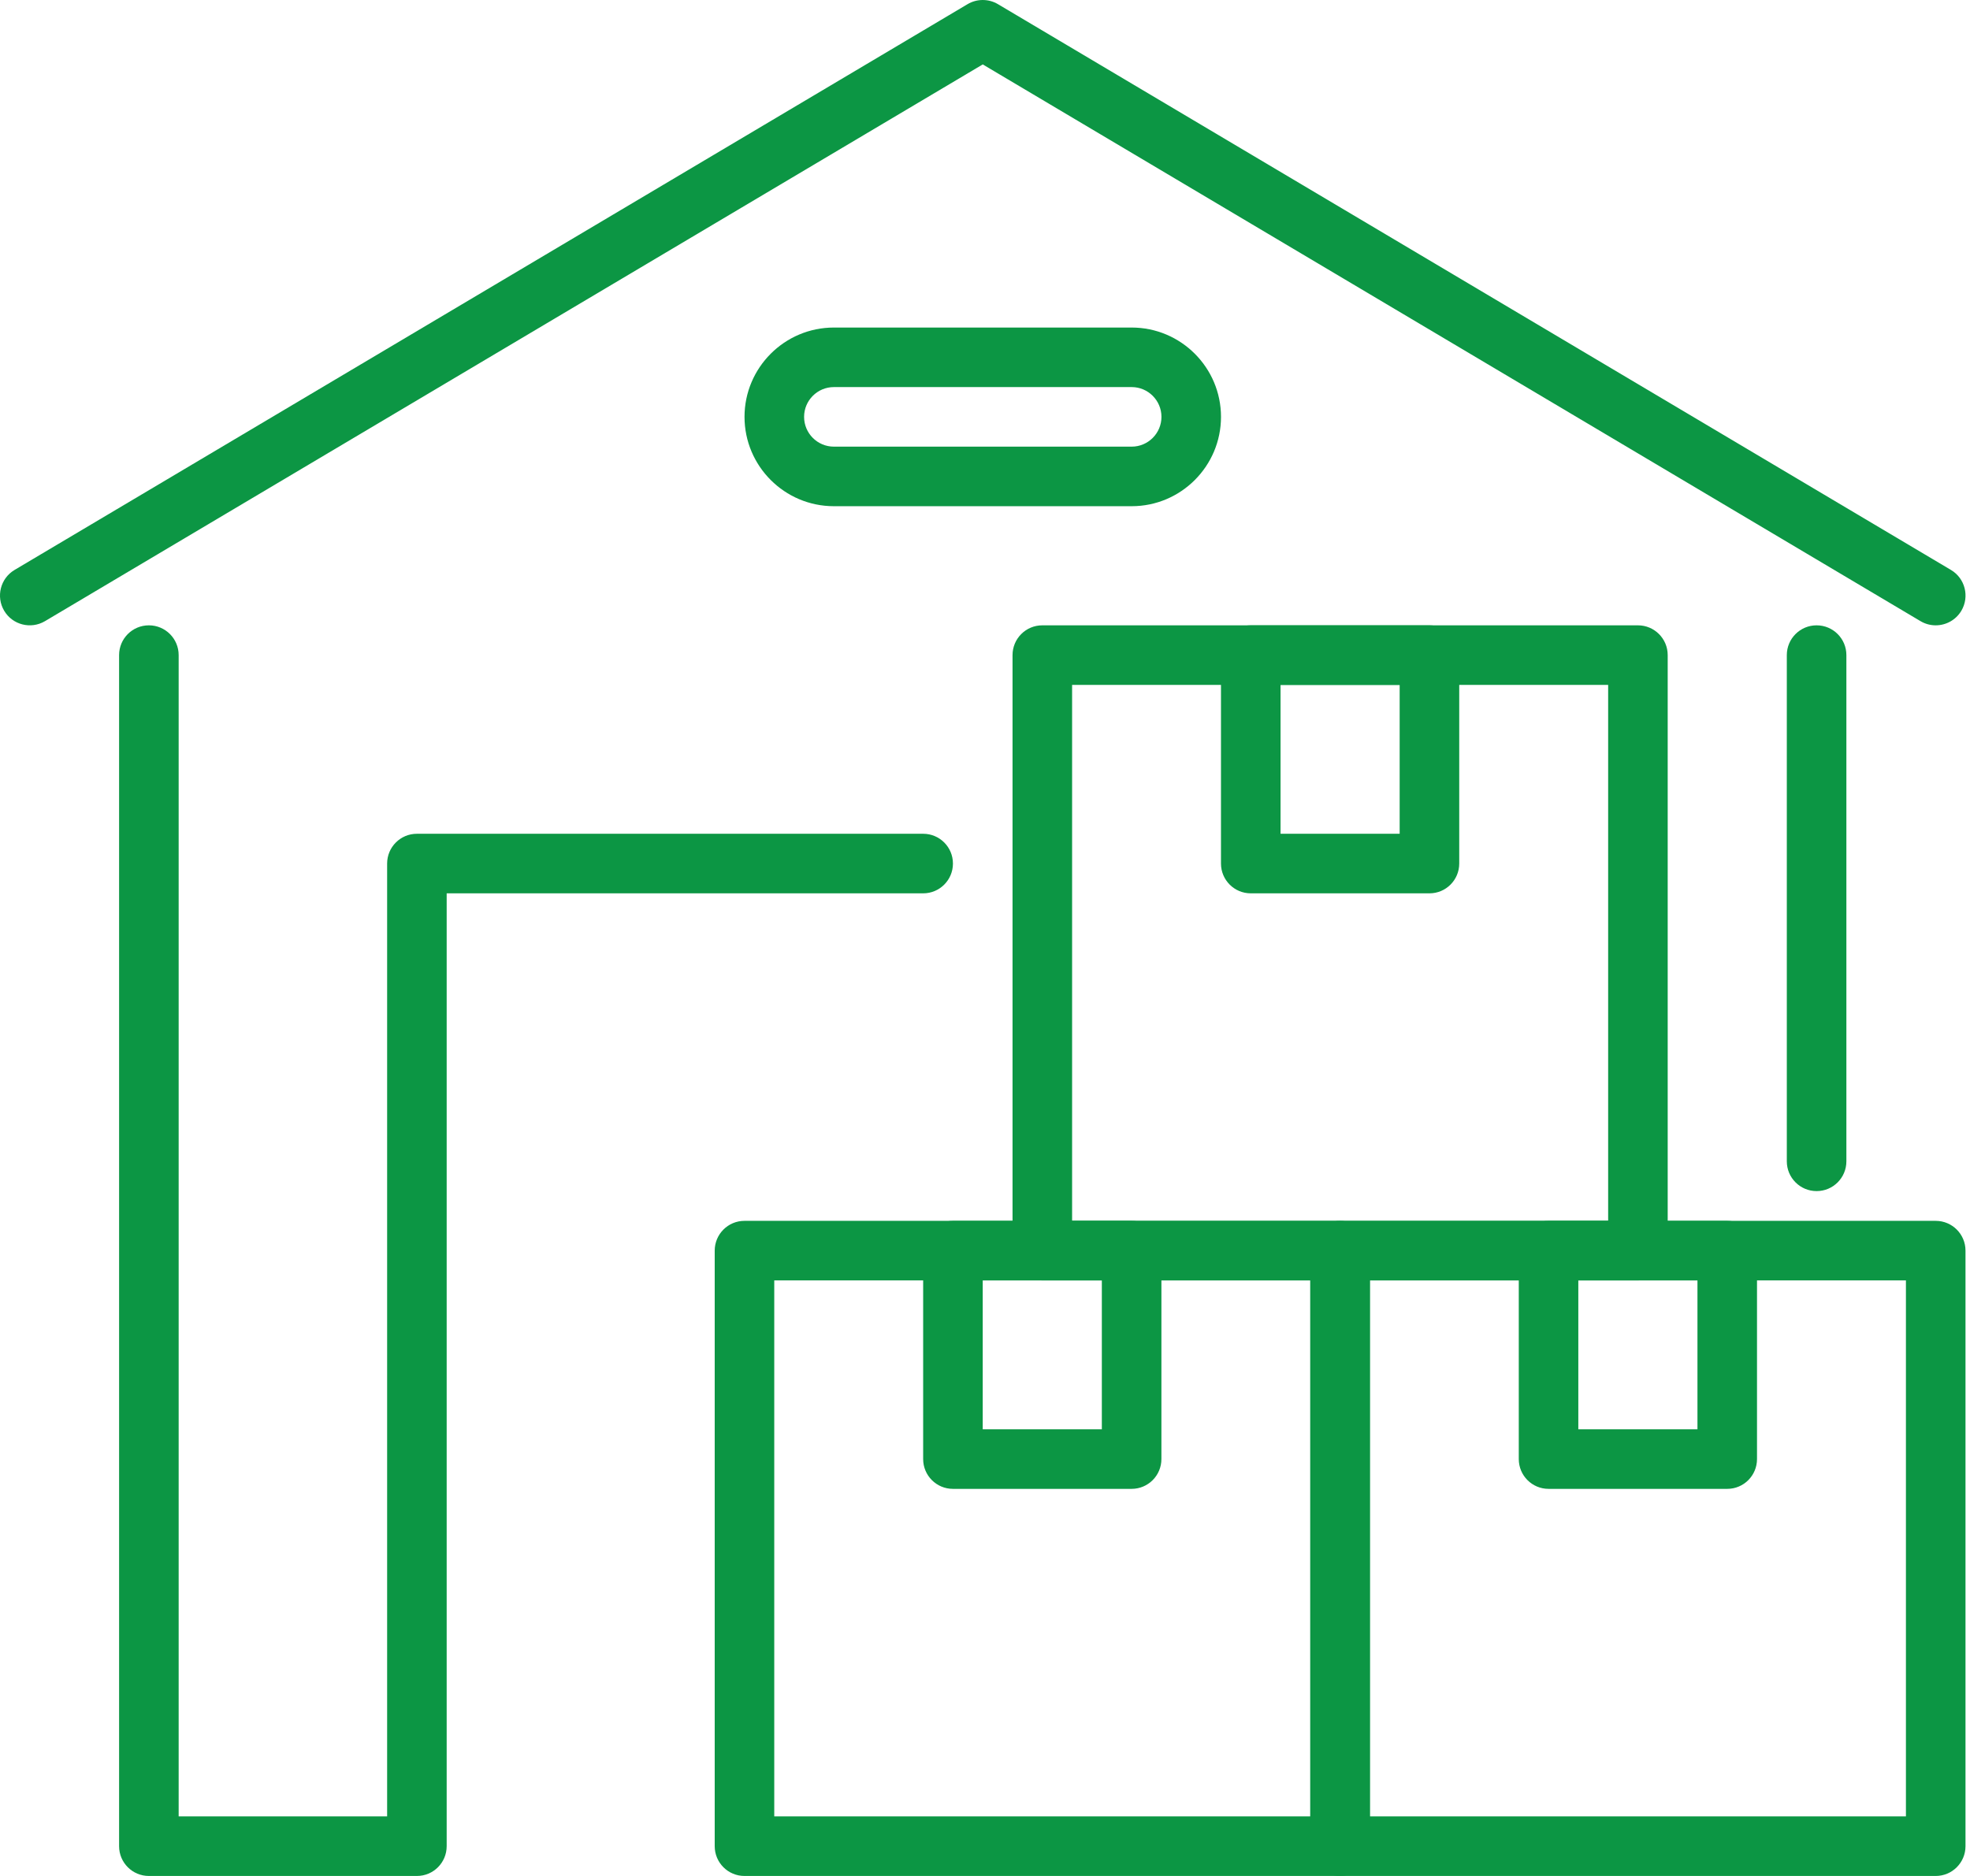 <?xml version="1.0" encoding="utf-8"?>
<svg xmlns="http://www.w3.org/2000/svg" fill="none" height="80" viewBox="0 0 84 80" width="84">
<path d="M82.537 26.667C82.316 26.667 82.093 26.61 81.89 26.489L41.904 2.747L1.918 26.489C1.314 26.847 0.535 26.648 0.178 26.046C-0.18 25.443 0.018 24.663 0.621 24.305L41.256 0.178C41.655 -0.059 42.154 -0.059 42.553 0.178L83.188 24.305C83.791 24.663 83.989 25.443 83.631 26.046C83.393 26.445 82.972 26.667 82.537 26.667Z" fill="#0C9644"/>
<path d="M17.776 80H6.348C5.646 80 5.078 79.431 5.078 78.73V27.937C5.078 27.236 5.646 26.667 6.348 26.667C7.05 26.667 7.618 27.236 7.618 27.937V77.46H16.507V36.826C16.507 36.125 17.074 35.556 17.776 35.556H39.364C40.066 35.556 40.633 36.125 40.633 36.826C40.633 37.527 40.066 38.096 39.364 38.096H19.046V78.73C19.046 79.431 18.479 80 17.776 80Z" fill="#0C9644"/>
<path d="M69.84 54.603H44.444C43.741 54.603 43.174 54.035 43.174 53.334V27.937C43.174 27.236 43.741 26.667 44.444 26.667H69.84C70.543 26.667 71.11 27.236 71.11 27.937V53.334C71.11 54.035 70.543 54.603 69.84 54.603ZM45.714 52.064H68.571V29.207H45.714V52.064Z" fill="#0C9644"/>
<path d="M57.141 80H31.744C31.042 80 30.475 79.431 30.475 78.73V53.333C30.475 52.632 31.042 52.063 31.744 52.063H57.141C57.843 52.063 58.411 52.632 58.411 53.333V78.73C58.411 79.431 57.843 80 57.141 80ZM33.014 77.46H55.871V54.603H33.014V77.46Z" fill="#0C9644"/>
<path d="M48.252 63.492H40.633C39.931 63.492 39.363 62.923 39.363 62.222V53.333C39.363 52.632 39.931 52.063 40.633 52.063H48.252C48.954 52.063 49.522 52.632 49.522 53.333V62.222C49.522 62.923 48.954 63.492 48.252 63.492ZM41.903 60.952H46.982V54.603H41.903V60.952Z" fill="#0C9644"/>
<path d="M82.538 80H57.141C56.439 80 55.871 79.431 55.871 78.73V53.333C55.871 52.632 56.439 52.063 57.141 52.063H82.538C83.24 52.063 83.808 52.632 83.808 53.333V78.73C83.808 79.431 83.24 80 82.538 80ZM58.411 77.46H81.268V54.603H58.411V77.46Z" fill="#0C9644"/>
<path d="M73.649 63.492H66.03C65.327 63.492 64.76 62.923 64.76 62.222V53.333C64.76 52.632 65.327 52.063 66.03 52.063H73.649C74.351 52.063 74.918 52.632 74.918 53.333V62.222C74.918 62.923 74.351 63.492 73.649 63.492ZM67.299 60.952H72.379V54.603H67.299V60.952Z" fill="#0C9644"/>
<path d="M60.951 38.096H53.332C52.63 38.096 52.062 37.527 52.062 36.826V27.937C52.062 27.236 52.63 26.667 53.332 26.667H60.951C61.654 26.667 62.221 27.236 62.221 27.937V36.826C62.221 37.527 61.654 38.096 60.951 38.096ZM54.602 35.556H59.681V29.207H54.602V35.556Z" fill="#0C9644"/>
<path d="M77.459 50.794C76.757 50.794 76.189 50.225 76.189 49.524V27.937C76.189 27.236 76.757 26.667 77.459 26.667C78.162 26.667 78.729 27.236 78.729 27.937V49.524C78.729 50.225 78.162 50.794 77.459 50.794Z" fill="#0C9644"/>
<path d="M48.254 21.587H35.556C33.455 21.587 31.746 19.878 31.746 17.777C31.746 15.677 33.455 13.968 35.556 13.968H48.254C50.354 13.968 52.063 15.677 52.063 17.777C52.063 19.878 50.354 21.587 48.254 21.587ZM35.556 16.507C34.855 16.507 34.286 17.078 34.286 17.777C34.286 18.477 34.855 19.047 35.556 19.047H48.254C48.955 19.047 49.524 18.477 49.524 17.777C49.524 17.078 48.955 16.507 48.254 16.507H35.556Z" fill="#0C9644"/>
</svg>